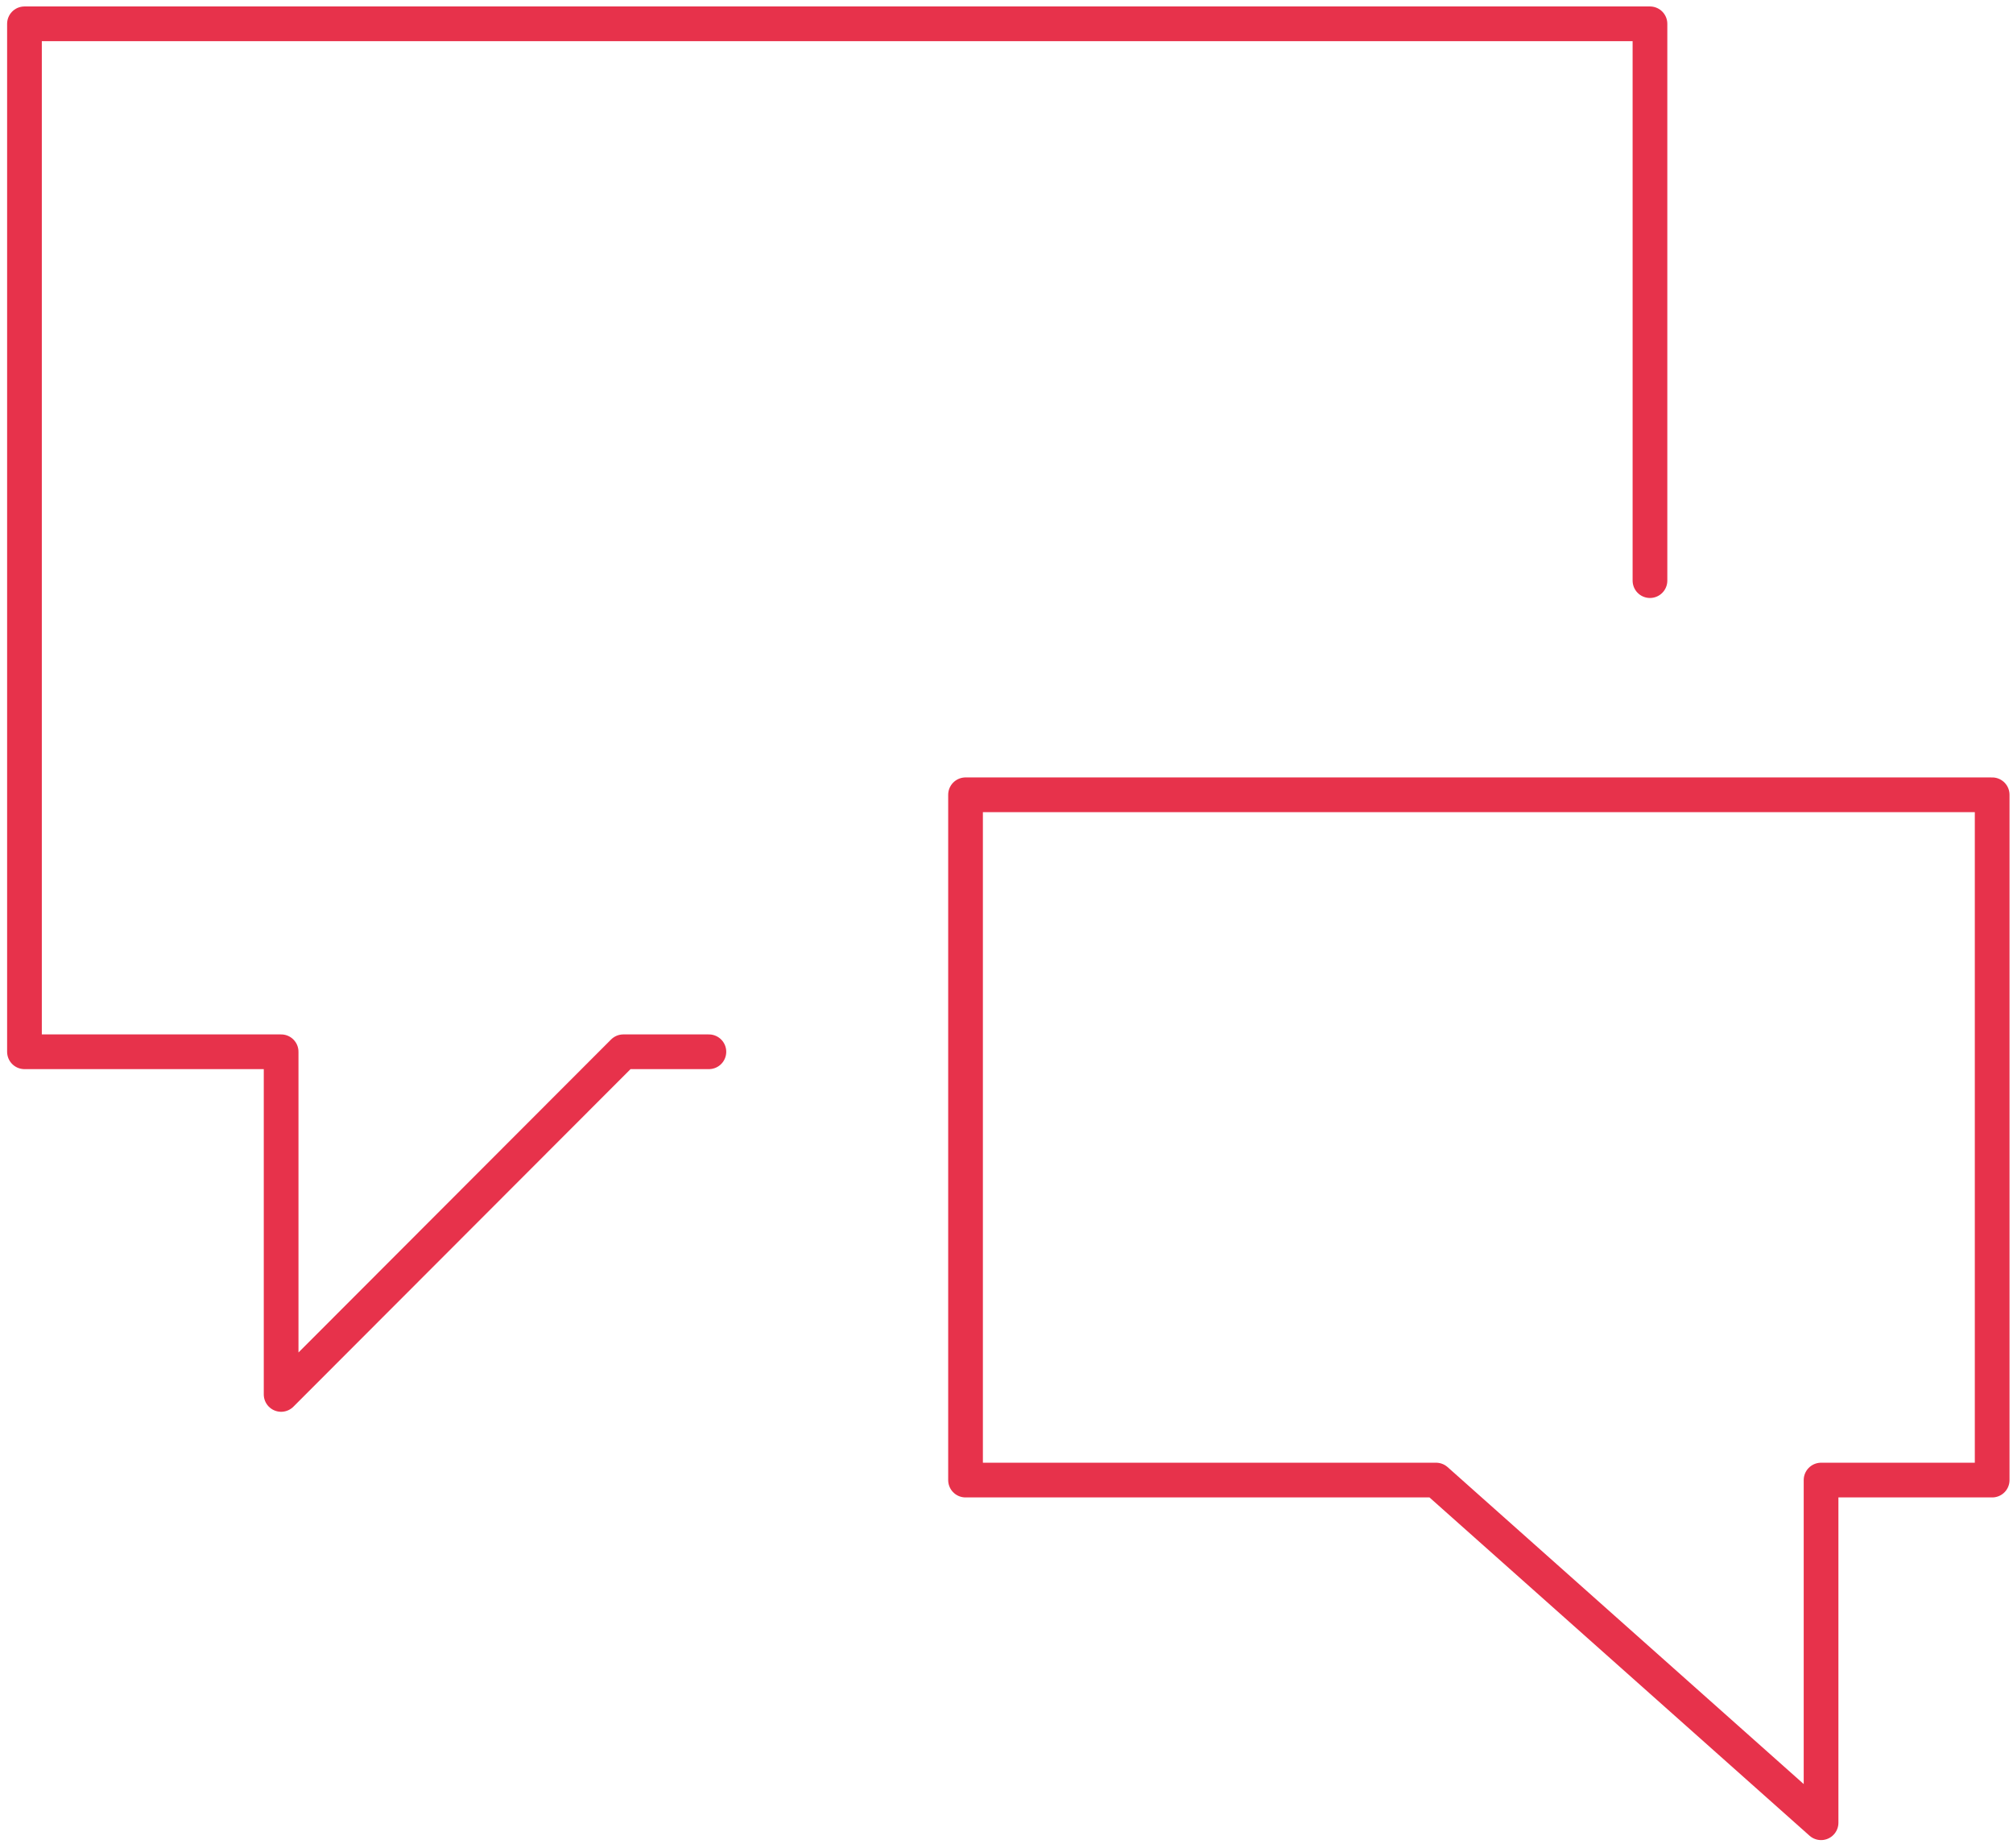 <?xml version="1.0" encoding="UTF-8"?> <svg xmlns="http://www.w3.org/2000/svg" width="232" height="213" viewBox="0 0 232 213" fill="none"><path d="M81.7 121.213H71.84L32.4 160.703V121.213H2.82V2.745H190.16V66.915" stroke="#E7324B" stroke-width="4" stroke-linecap="round" stroke-linejoin="round"></path><path d="M111.279 170.574H165.509L209.879 210.064V170.574H229.599V91.596H111.279V170.574Z" stroke="#E7324B" stroke-width="4" stroke-linecap="round" stroke-linejoin="round"></path></svg> 